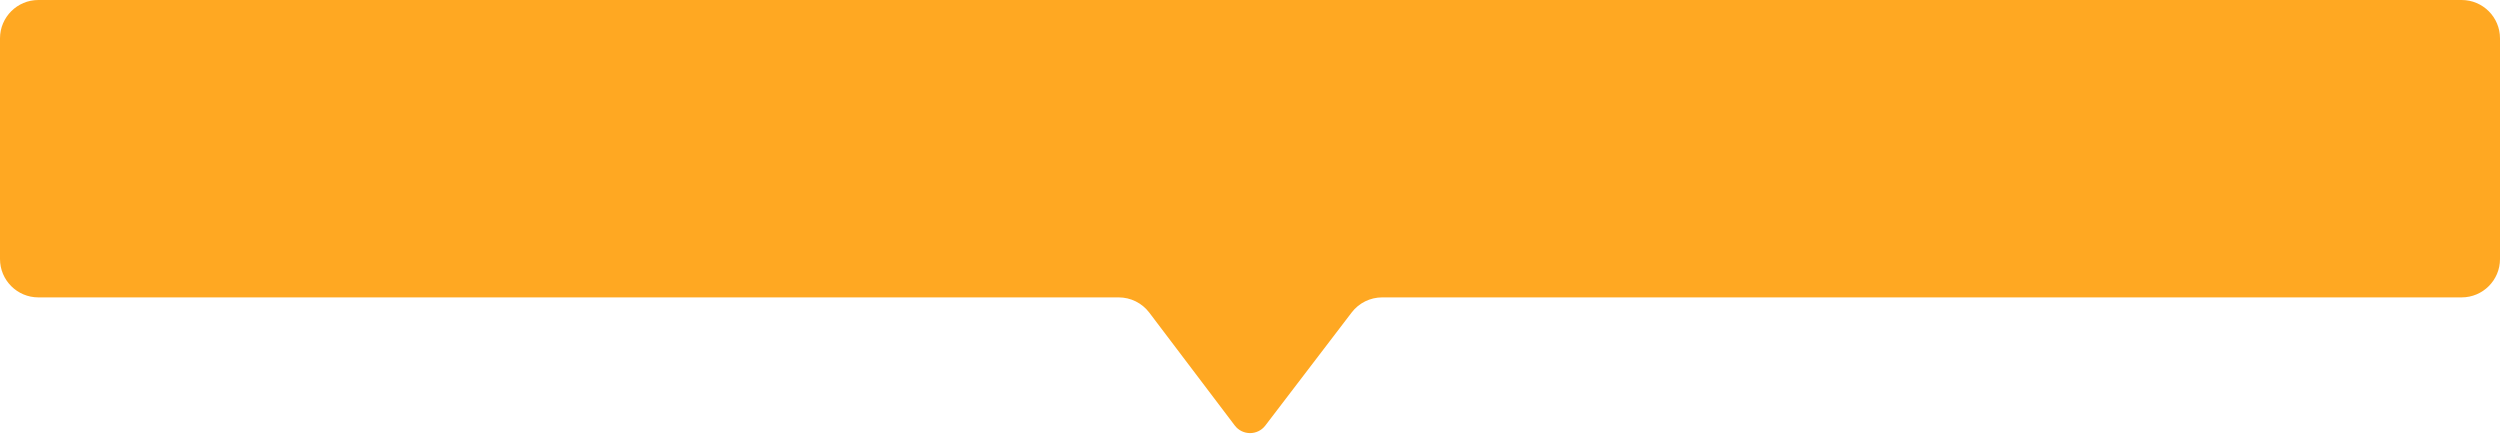 <?xml version="1.0" encoding="UTF-8"?> <svg xmlns="http://www.w3.org/2000/svg" width="1303" height="226" viewBox="0 0 1303 226" fill="none"><path d="M0 20C0 8.954 8.954 0 20 0H1283C1294.05 0 1303 8.954 1303 20V135C1303 146.046 1294.05 155 1283 155H720.391C714.157 155 708.28 157.907 704.496 162.861L659.481 221.8C655.468 227.054 647.553 227.038 643.562 221.768L599.002 162.926C595.221 157.933 589.32 155 583.058 155H20C8.954 155 0 146.046 0 135V20Z" fill="#FFA822"></path></svg> 